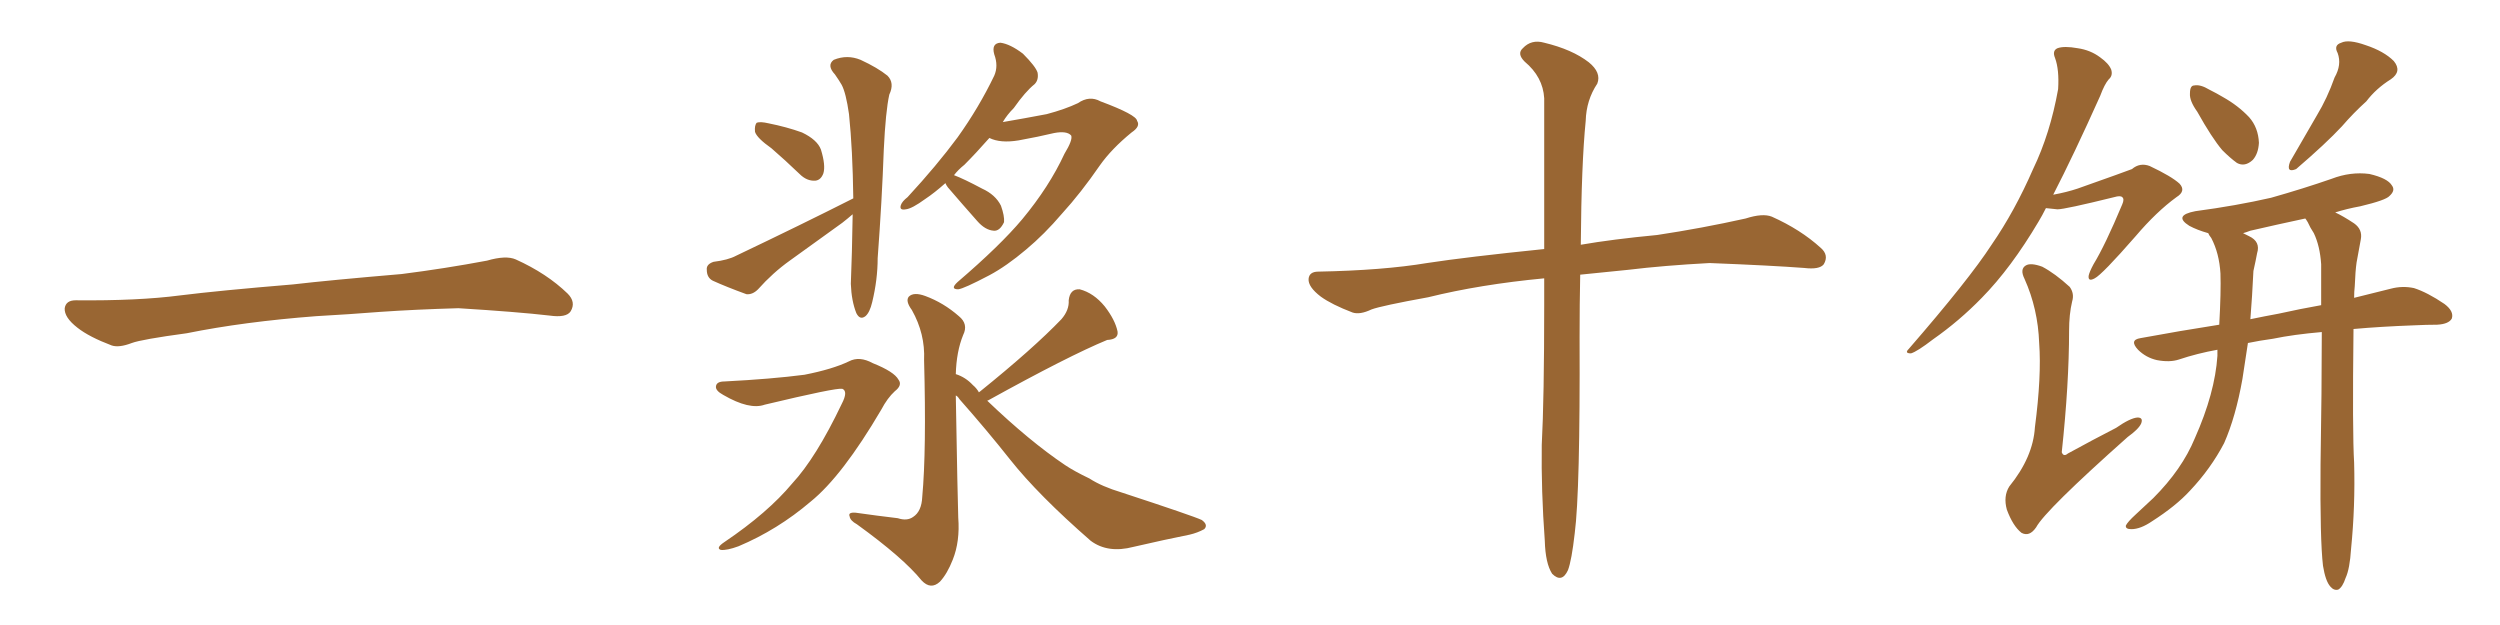 <svg xmlns="http://www.w3.org/2000/svg" xmlns:xlink="http://www.w3.org/1999/xlink" width="600" height="150"><path fill="#996633" padding="10" d="M75.88 75.88L75.88 75.88L75.88 75.88Q58.59 77.20 44.82 79.98L44.82 79.98Q33.98 81.45 31.64 82.32L31.64 82.32Q28.56 83.50 26.81 82.91L26.81 82.91Q21.39 80.86 18.60 78.66L18.60 78.66Q15.38 76.17 15.53 73.97L15.53 73.97Q15.82 72.07 18.16 72.07L18.16 72.07Q33.11 72.22 43.21 70.90L43.21 70.90Q52.59 69.73 70.31 68.26L70.31 68.26Q79.10 67.24 96.39 65.77L96.39 65.77Q106.79 64.45 116.89 62.55L116.89 62.55Q121.44 61.23 123.78 62.26L123.78 62.26Q131.25 65.63 136.23 70.46L136.23 70.46Q138.28 72.51 136.96 74.71L136.96 74.71Q135.94 76.32 131.84 75.73L131.84 75.73Q124.22 74.85 110.01 73.97L110.01 73.97Q99.61 74.27 91.26 74.85L91.26 74.85Q83.79 75.44 75.88 75.88ZM173.88 91.55L173.88 91.55Q185.16 90.97 193.07 89.94L193.07 89.94Q199.80 88.62 203.76 86.72L203.76 86.72Q206.25 85.40 209.47 87.16L209.47 87.16Q214.60 89.21 215.63 91.11L215.63 91.11Q216.65 92.43 214.75 93.90L214.75 93.90Q212.99 95.51 211.52 98.29L211.52 98.29Q202.15 114.26 194.53 120.41L194.53 120.41Q186.62 127.15 177.25 131.10L177.25 131.10Q174.46 132.13 173.00 131.98L173.00 131.98Q171.68 131.54 173.88 130.08L173.88 130.08Q184.28 123.05 190.14 116.02L190.14 116.02Q195.85 109.86 202.00 96.97L202.00 96.97Q203.61 93.90 202.15 93.31L202.15 93.31Q200.68 93.02 183.54 97.12L183.54 97.12Q179.88 98.44 173.58 94.78L173.58 94.78Q171.68 93.75 171.83 92.72L171.83 92.72Q171.97 91.55 173.88 91.55ZM234.96 94.19L234.96 94.19Q234.96 94.04 235.11 94.04L235.11 94.04Q248.00 83.64 254.74 76.61L254.74 76.61Q256.64 74.41 256.49 72.07L256.49 72.07Q256.79 69.29 259.13 69.43L259.13 69.43Q262.50 70.31 265.14 73.54L265.14 73.54Q267.63 76.76 268.21 79.54L268.21 79.54Q268.51 81.45 265.72 81.59L265.72 81.59Q256.49 85.40 237.16 96.09L237.16 96.09Q236.87 96.09 237.01 96.24L237.01 96.24Q247.12 105.91 255.62 111.62L255.62 111.62Q257.81 113.09 261.47 114.84L261.47 114.84Q264.40 116.75 269.24 118.21L269.24 118.21Q286.23 123.78 288.43 124.80L288.43 124.80Q290.04 125.98 289.01 127.00L289.01 127.00Q287.40 127.88 285.50 128.32L285.50 128.32Q279.64 129.49 272.02 131.25L272.02 131.25Q265.87 132.86 261.77 129.79L261.77 129.79Q249.17 118.80 242.43 110.30L242.43 110.30Q236.87 103.27 230.27 95.80L230.27 95.80Q229.83 95.07 229.39 94.92L229.39 94.92Q229.83 120.12 229.98 124.22L229.98 124.22Q230.42 129.93 228.66 134.33L228.66 134.33Q227.34 137.70 225.59 139.60L225.59 139.60Q223.39 141.65 221.19 139.31L221.19 139.31Q216.80 133.89 205.66 125.83L205.66 125.83Q204.05 124.95 203.91 123.93L203.91 123.93Q203.47 122.90 205.37 123.05L205.37 123.05Q210.50 123.78 215.48 124.37L215.48 124.37Q217.68 125.10 219.14 124.07L219.14 124.07Q221.19 122.75 221.34 119.24L221.34 119.24Q222.36 108.11 221.78 86.43L221.78 86.43Q222.07 80.13 218.85 74.41L218.85 74.41Q217.24 72.22 218.12 71.19L218.12 71.19Q219.29 70.02 222.07 71.04L222.07 71.04Q226.46 72.66 230.13 75.88L230.13 75.88Q232.47 77.78 231.15 80.42L231.15 80.42Q229.54 84.38 229.39 89.79L229.39 89.79Q231.74 90.53 233.50 92.43L233.50 92.43Q234.38 93.16 234.96 94.19ZM185.16 35.60L185.16 35.60Q181.64 33.11 181.20 31.64L181.20 31.64Q181.05 30.03 181.64 29.44L181.64 29.44Q182.52 29.15 184.42 29.59L184.42 29.59Q188.82 30.47 192.48 31.79L192.48 31.79Q196.14 33.54 197.02 35.89L197.02 35.89Q198.19 39.70 197.61 41.60L197.61 41.60Q197.02 43.21 195.70 43.36L195.70 43.36Q193.65 43.51 191.89 41.75L191.89 41.75Q188.38 38.38 185.16 35.60ZM204.64 51.42L204.64 51.42Q203.47 52.44 202.15 53.47L202.15 53.47Q195.85 58.01 189.55 62.55L189.55 62.55Q185.45 65.48 181.93 69.43L181.93 69.43Q180.62 70.75 179.15 70.61L179.15 70.61Q174.32 68.85 171.09 67.38L171.09 67.38Q169.63 66.65 169.63 64.75L169.63 64.75Q169.48 63.43 171.24 62.84L171.24 62.84Q174.76 62.40 176.66 61.38L176.66 61.38Q192.33 53.91 204.79 47.61L204.79 47.61Q204.64 35.89 203.76 27.39L203.76 27.39Q203.03 22.27 202.00 20.36L202.00 20.36Q201.42 19.34 200.39 17.87L200.39 17.87Q198.34 15.67 200.10 14.36L200.10 14.36Q203.32 13.04 206.54 14.36L206.54 14.36Q210.64 16.26 212.99 18.16L212.99 18.16Q214.75 19.92 213.43 22.71L213.43 22.71Q212.55 26.66 212.11 35.89L212.11 35.89Q211.67 48.19 210.64 61.96L210.64 61.96Q210.64 67.09 209.33 72.51L209.33 72.51Q208.74 75 207.71 75.88L207.71 75.88Q206.40 76.90 205.52 75.15L205.52 75.15Q204.35 72.22 204.20 68.12L204.20 68.12Q204.49 61.08 204.64 51.42ZM226.90 43.95L226.90 43.95L226.90 43.95Q224.27 46.29 222.07 47.75L222.07 47.75Q218.85 50.10 217.38 50.24L217.38 50.24Q215.77 50.54 216.21 49.22L216.21 49.22Q216.50 48.34 217.82 47.31L217.82 47.31Q224.85 39.70 229.83 32.96L229.83 32.96Q234.96 25.78 238.62 18.16L238.62 18.16Q239.65 15.82 238.62 13.04L238.62 13.04Q237.89 10.40 240.09 10.25L240.09 10.25Q242.43 10.55 245.51 12.89L245.51 12.89Q248.58 15.97 249.02 17.43L249.02 17.43Q249.32 19.19 248.29 20.21L248.29 20.21Q246.09 21.97 243.31 25.93L243.31 25.93Q241.70 27.54 240.67 29.30L240.67 29.30Q245.80 28.42 251.22 27.39L251.22 27.39Q255.62 26.22 258.69 24.76L258.69 24.76Q261.47 22.85 264.11 24.32L264.11 24.32Q272.75 27.54 272.90 29.00L272.90 29.00Q273.78 30.32 271.58 31.79L271.58 31.79Q266.75 35.74 263.96 39.70L263.96 39.70Q259.42 46.29 254.88 51.27L254.88 51.27Q250.63 56.25 246.24 59.91L246.24 59.91Q241.55 63.87 237.45 66.06L237.45 66.06Q231.30 69.29 229.98 69.43L229.98 69.43Q227.93 69.43 229.83 67.68L229.83 67.68Q240.09 58.89 245.36 52.59L245.36 52.59Q251.81 44.82 255.47 36.91L255.47 36.91Q257.52 33.54 257.08 32.52L257.08 32.52Q256.05 31.35 252.98 31.93L252.98 31.93Q249.32 32.81 244.48 33.69L244.48 33.69Q240.09 34.42 237.45 33.11L237.45 33.11Q234.23 36.77 231.45 39.55L231.45 39.55Q229.98 40.72 228.96 42.04L228.96 42.04Q231.30 42.92 235.69 45.26L235.69 45.26Q238.92 46.73 240.23 49.37L240.23 49.37Q241.11 51.86 240.97 53.32L240.97 53.32Q239.94 55.52 238.48 55.37L238.48 55.37Q236.43 55.22 234.52 53.03L234.52 53.03Q231.01 49.07 227.49 44.97L227.49 44.97Q227.05 44.38 226.90 43.95ZM370.61 66.80L370.61 66.80L370.61 66.80Q355.22 68.26 342.77 71.34L342.77 71.34Q331.49 73.39 329.15 74.27L329.15 74.27Q326.37 75.59 324.61 75L324.61 75Q319.63 73.10 316.99 71.19L316.99 71.19Q313.92 68.85 314.06 66.94L314.06 66.94Q314.21 65.19 316.41 65.19L316.41 65.19Q331.93 64.89 342.48 63.13L342.48 63.13Q352.00 61.67 370.61 59.77L370.61 59.77Q370.61 36.47 370.61 23.58L370.61 23.58Q370.31 18.46 365.92 14.79L365.92 14.79Q364.01 12.89 365.48 11.57L365.48 11.57Q367.53 9.38 370.61 10.25L370.61 10.25Q377.34 11.87 381.30 14.94L381.30 14.94Q384.38 17.43 383.35 20.07L383.35 20.07Q380.71 24.02 380.57 29.00L380.57 29.00Q379.54 39.26 379.39 58.74L379.39 58.74Q387.01 57.42 397.71 56.40L397.71 56.40Q408.40 54.79 418.95 52.44L418.95 52.44Q423.05 51.12 425.24 52.00L425.24 52.00Q432.13 55.08 436.96 59.47L436.96 59.47Q439.01 61.23 437.70 63.43L437.70 63.43Q436.67 64.75 433.01 64.31L433.01 64.31Q425.24 63.72 410.30 63.13L410.30 63.13Q399.32 63.72 390.82 64.75L390.82 64.75Q385.11 65.33 379.25 65.92L379.25 65.92Q379.10 72.80 379.10 80.86L379.10 80.86Q379.25 117.92 377.93 128.03L377.93 128.03Q377.20 134.47 376.32 136.82L376.32 136.82Q374.85 140.04 372.51 137.70L372.51 137.70Q370.90 135.21 370.75 129.79L370.75 129.79Q369.87 117.77 370.02 106.79L370.02 106.79Q370.61 95.65 370.61 73.10L370.61 73.10Q370.61 69.58 370.61 66.80ZM527.34 26.81L527.34 26.81Q525.44 24.17 525.59 22.41L525.59 22.41Q525.59 20.51 526.61 20.51L526.61 20.51Q528.08 20.21 530.27 21.53L530.27 21.53Q532.03 22.41 533.50 23.29L533.50 23.29Q537.16 25.34 539.79 28.13L539.79 28.13Q541.99 30.62 542.14 34.28L542.14 34.28Q541.99 36.91 540.67 38.38L540.67 38.38Q538.77 40.14 536.87 39.11L536.87 39.11Q535.25 37.94 533.35 36.04L533.35 36.04Q530.86 33.11 527.34 26.81ZM560.30 18.60L560.30 18.60Q562.06 15.53 561.04 12.74L561.04 12.74Q560.01 10.84 561.91 10.25L561.91 10.25Q563.67 9.38 567.77 10.84L567.77 10.84Q572.17 12.30 574.51 14.65L574.51 14.65Q576.56 17.14 573.78 19.04L573.78 19.04Q570.26 21.24 567.92 24.32L567.92 24.32Q564.84 27.10 562.06 30.32L562.06 30.32Q558.25 34.42 551.07 40.58L551.07 40.58Q548.58 41.60 549.61 38.82L549.61 38.82Q552.98 32.96 556.05 27.69L556.05 27.69Q558.54 23.58 560.30 18.60ZM557.52 135.79L557.52 135.79Q556.79 129.64 556.93 111.47L556.93 111.47Q557.23 93.46 557.23 79.69L557.23 79.69Q550.49 80.27 545.51 81.30L545.51 81.30Q542.29 81.74 539.50 82.32L539.50 82.32Q538.77 87.01 538.18 90.97L538.18 90.97Q536.57 100.05 533.79 106.35L533.79 106.35Q530.57 112.50 525.59 117.77L525.59 117.77Q522.22 121.44 516.50 125.10L516.50 125.10Q513.72 127.00 511.52 127.00L511.52 127.00Q510.06 127.00 510.21 126.12L510.21 126.12Q510.64 125.24 512.55 123.49L512.55 123.49Q514.45 121.73 516.80 119.53L516.80 119.53Q523.68 112.65 526.76 105.18L526.76 105.18Q531.59 94.34 532.18 85.40L532.18 85.40Q532.18 84.52 532.18 83.94L532.18 83.94Q527.34 84.81 522.95 86.28L522.95 86.28Q520.75 87.01 517.68 86.43L517.68 86.43Q515.04 85.84 513.13 83.94L513.13 83.94Q510.94 81.59 513.72 81.15L513.72 81.15Q523.24 79.39 532.62 77.93L532.62 77.93Q533.06 70.02 532.91 65.63L532.91 65.63Q532.62 60.79 530.71 57.13L530.71 57.13Q530.13 56.40 529.98 55.96L529.98 55.96Q527.34 55.22 525.44 54.20L525.44 54.20Q521.48 51.71 526.90 50.68L526.90 50.68Q536.72 49.37 545.07 47.46L545.07 47.46Q552.83 45.26 559.57 42.92L559.57 42.92Q564.11 41.16 568.65 41.75L568.65 41.75Q573.05 42.77 574.07 44.53L574.07 44.53Q574.95 45.70 573.49 47.02L573.49 47.02Q572.61 48.05 566.46 49.51L566.46 49.51Q563.23 50.10 560.45 50.98L560.45 50.98Q562.35 51.86 564.99 53.61L564.99 53.61Q567.04 55.08 566.60 57.42L566.60 57.42Q566.16 59.91 565.58 62.99L565.58 62.99Q565.28 65.04 565.14 68.70L565.14 68.70Q564.99 70.02 564.99 71.48L564.99 71.48Q569.82 70.31 573.78 69.29L573.78 69.29Q576.56 68.55 579.35 69.14L579.35 69.14Q582.57 70.17 586.67 72.95L586.67 72.95Q589.01 74.71 588.43 76.46L588.43 76.46Q587.70 77.78 584.91 77.93L584.91 77.93Q582.42 77.93 579.35 78.08L579.35 78.08Q571.44 78.37 564.84 78.96L564.84 78.96Q564.55 103.86 564.99 111.04L564.99 111.04Q565.28 121.44 564.26 131.69L564.26 131.69Q563.96 136.52 562.94 138.72L562.94 138.72Q562.21 140.92 561.18 141.50L561.18 141.50Q560.16 141.80 559.28 140.77L559.28 140.77Q558.11 139.45 557.52 135.79ZM555.32 55.96L555.32 55.96Q554.44 54.64 553.86 53.32L553.86 53.32Q553.42 52.59 553.27 52.44L553.27 52.44Q546.39 53.91 540.09 55.37L540.09 55.37Q538.92 55.81 538.33 55.96L538.33 55.96Q538.92 56.25 539.79 56.69L539.79 56.69Q542.58 58.01 541.70 60.79L541.70 60.79Q541.41 62.40 540.82 65.04L540.82 65.04Q540.53 71.19 540.09 76.61L540.09 76.61Q543.60 75.88 546.83 75.29L546.83 75.29Q552.10 74.12 557.08 73.24L557.08 73.24Q557.08 67.97 557.08 63.43L557.08 63.43Q556.79 59.03 555.32 55.96ZM491.02 49.95L491.02 49.95Q490.14 51.71 489.26 53.17L489.26 53.17Q482.67 64.31 475.63 71.48L475.63 71.48Q470.21 77.05 463.92 81.45L463.92 81.45Q460.11 84.38 458.64 84.81L458.64 84.81Q457.03 84.81 458.06 83.79L458.06 83.79Q472.56 67.09 477.98 58.74L477.98 58.74Q483.54 50.68 487.94 40.58L487.94 40.58Q492.04 32.08 493.95 21.39L493.95 21.39Q494.24 16.70 493.21 13.92L493.21 13.92Q492.48 12.16 493.80 11.57L493.80 11.57Q495.41 10.99 498.63 11.57L498.63 11.57Q501.71 12.01 504.05 13.77L504.05 13.77Q506.10 15.23 506.69 16.70L506.69 16.70Q507.13 18.16 506.10 19.04L506.10 19.04Q505.08 20.21 504.05 23.00L504.05 23.00Q497.61 37.35 492.77 46.73L492.77 46.73Q496.00 46.14 498.63 45.26L498.63 45.26Q510.21 41.16 511.67 40.58L511.67 40.58Q513.57 38.96 515.92 39.84L515.92 39.84Q521.19 42.33 523.10 44.09L523.10 44.09Q524.71 45.85 522.36 47.31L522.36 47.31Q517.53 50.83 512.55 56.69L512.55 56.69Q504.49 65.92 502.73 66.80L502.73 66.80Q501.12 67.68 501.27 66.21L501.27 66.21Q501.42 65.33 502.44 63.43L502.44 63.43Q505.22 58.89 509.33 49.07L509.33 49.07Q509.91 47.75 509.33 47.31L509.33 47.31Q508.89 46.88 507.42 47.31L507.42 47.31Q495.56 50.24 493.80 50.24L493.80 50.24Q492.33 50.10 491.02 49.95ZM497.31 72.36L497.31 72.36L497.31 72.36Q496.58 75.44 496.58 79.39L496.58 79.39Q496.58 92.14 494.82 108.54L494.82 108.54Q495.26 109.72 496.29 108.84L496.29 108.84Q502.44 105.47 507.86 102.69L507.86 102.69Q511.23 100.34 512.99 100.20L512.99 100.20Q514.45 100.20 513.87 101.66L513.87 101.66Q513.28 102.98 510.64 104.88L510.64 104.88Q490.87 122.46 488.67 126.56L488.67 126.56Q487.06 128.91 485.16 127.88L485.16 127.88Q483.11 126.27 481.64 122.31L481.64 122.31Q480.76 119.09 482.23 116.75L482.23 116.75Q487.94 109.72 488.38 102.54L488.38 102.54Q489.99 90.23 489.40 82.32L489.40 82.32Q489.11 74.12 485.89 66.94L485.89 66.94Q484.72 64.60 486.18 63.72L486.18 63.72Q487.35 62.99 490.14 64.01L490.14 64.01Q493.21 65.63 496.73 68.85L496.73 68.85Q497.90 70.46 497.31 72.36Z"/></svg>